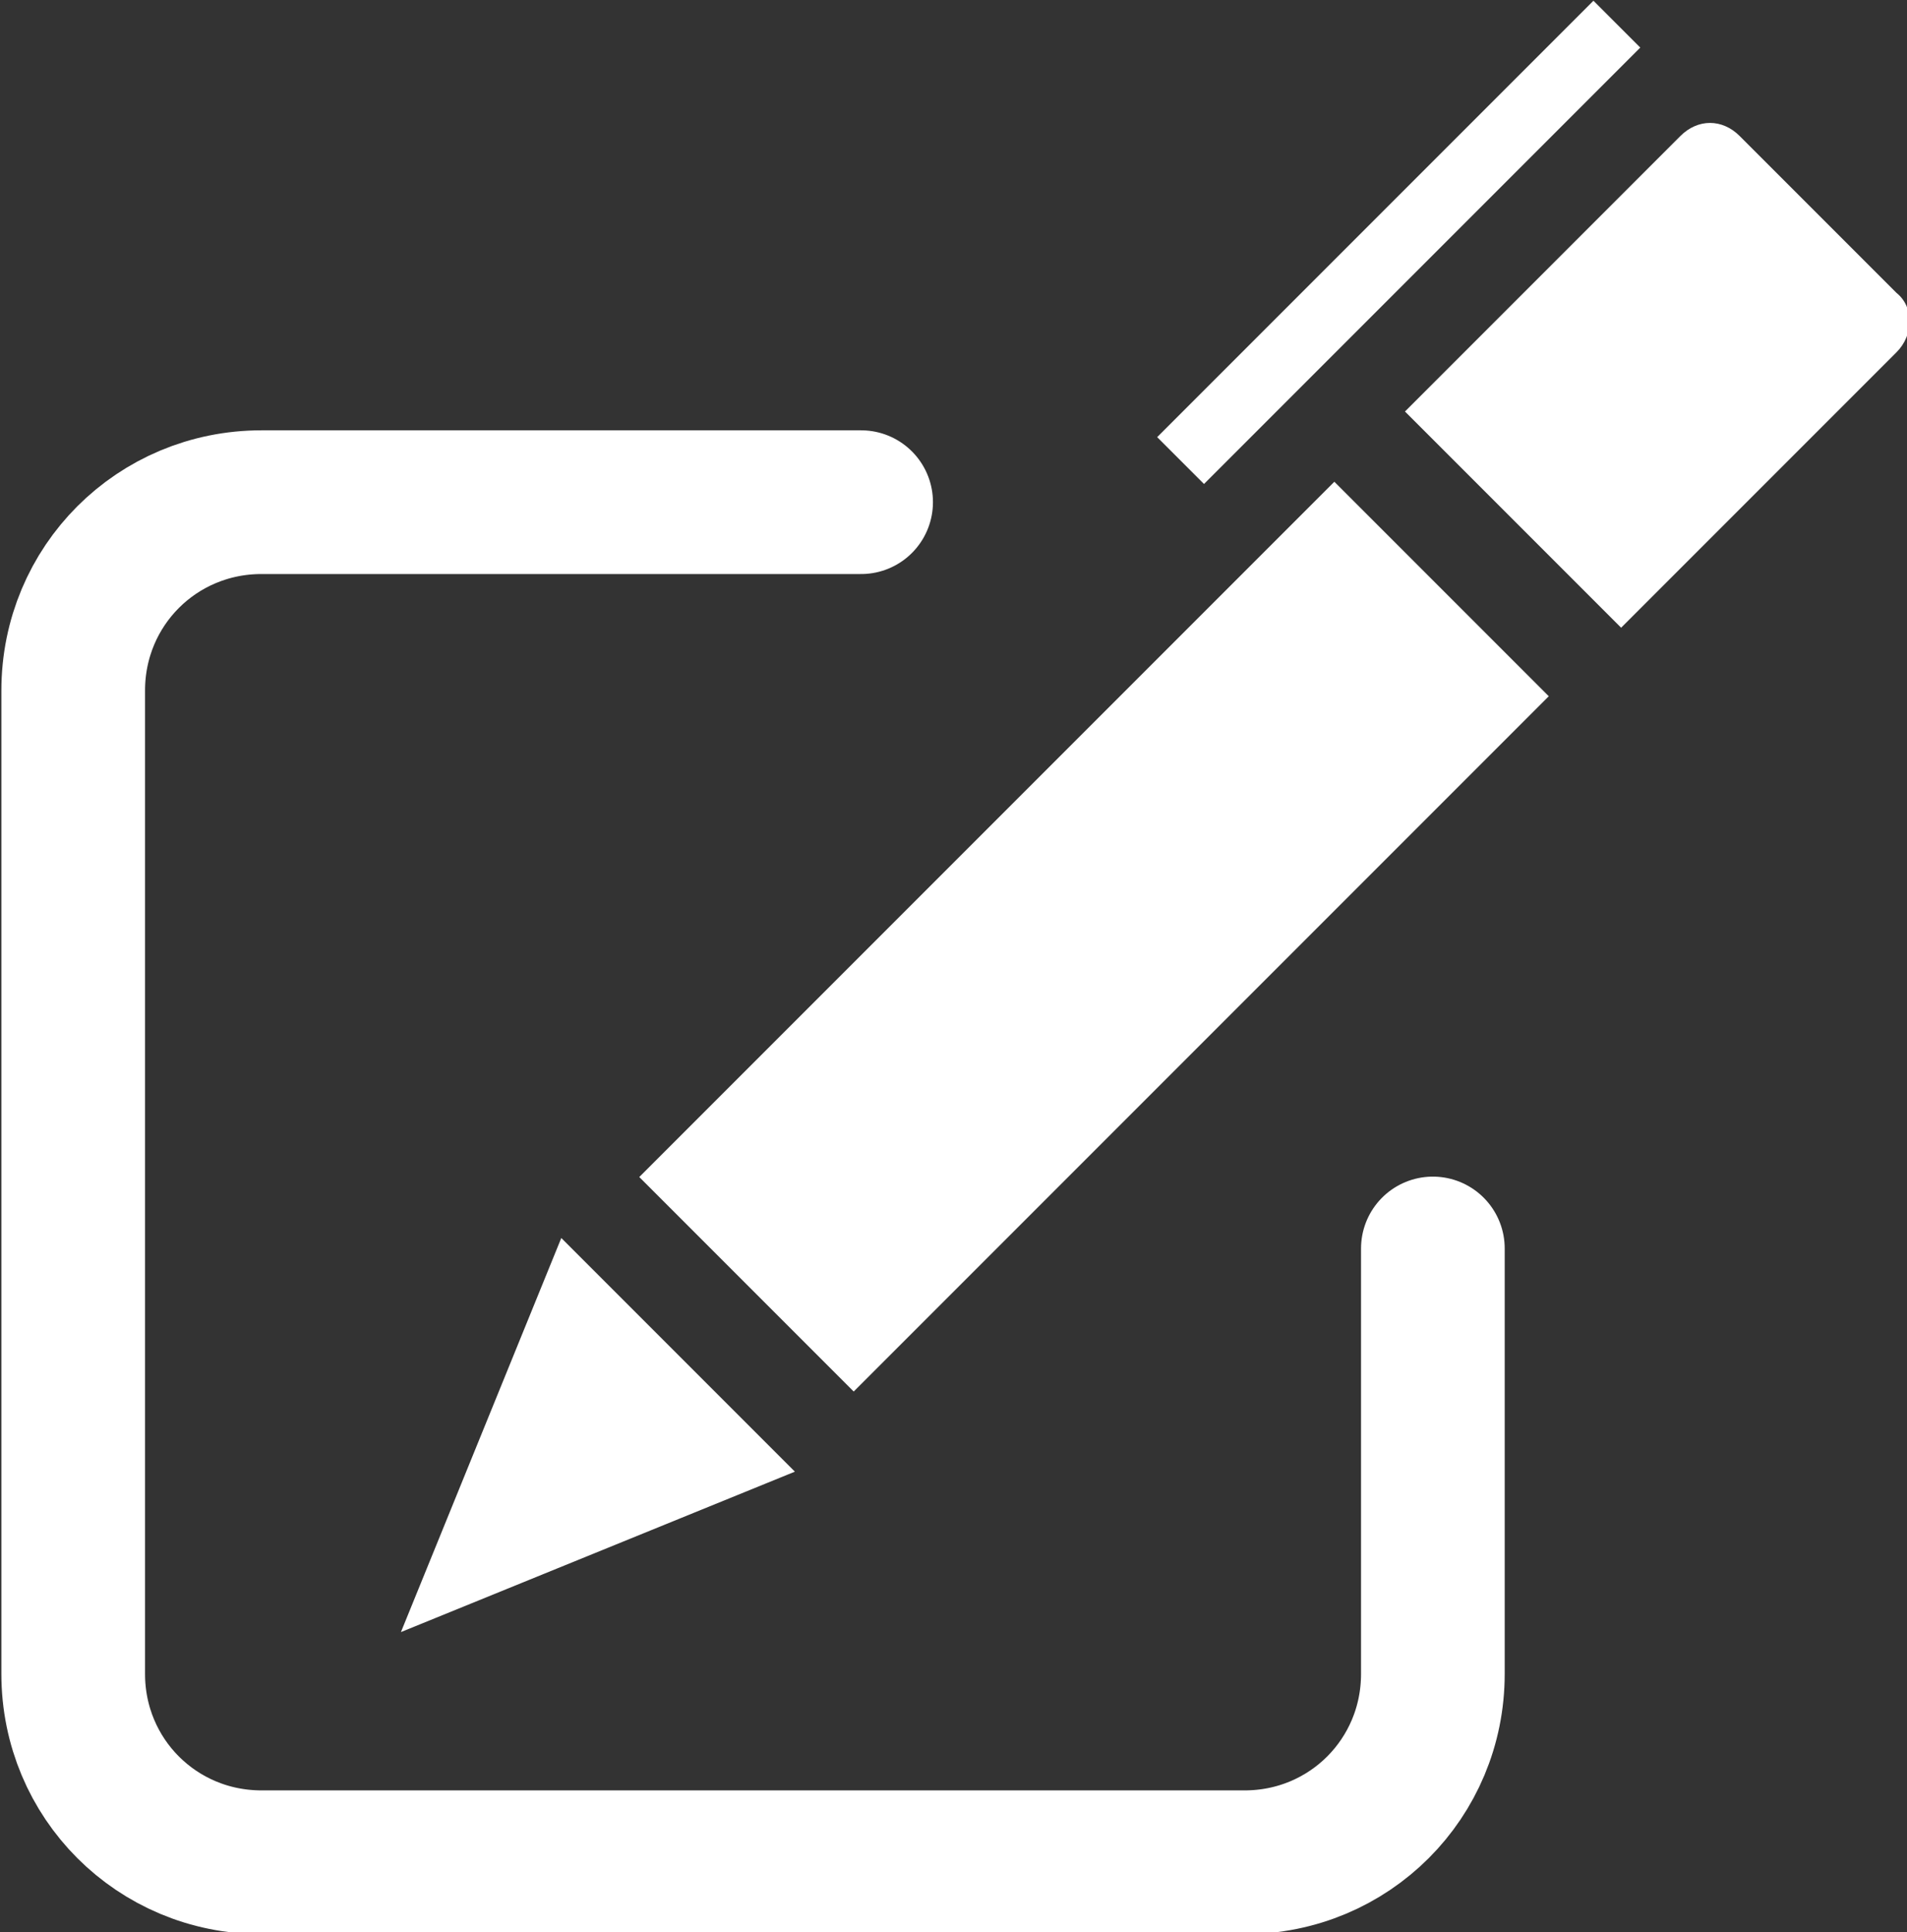 <?xml version="1.0" encoding="UTF-8"?> <svg xmlns="http://www.w3.org/2000/svg" xmlns:xlink="http://www.w3.org/1999/xlink" version="1.1" id="Layer_1" x="0px" y="0px" viewBox="0 0 54.7 55.4" style="enable-background:new 0 0 54.7 55.4;" xml:space="preserve"><rect x="0" y="0" width="54.7" height="55.4" fill="#333333" stroke="none"/> <style type="text/css"> .st0{fill:#FFFFFF;} .st1{clip-path:url(#SVGID_00000159463897625710226170000017172259116083202189_);fill:#FFFFFF;} .st2{clip-path:url(#SVGID_00000082340613551444053540000001219703952046793367_);fill:none;stroke:#FFFFFF;stroke-width:4.121;stroke-linecap:round;stroke-linejoin:round;stroke-miterlimit:10;} </style> <rect x="17.3" y="22.5" transform="matrix(0.707 -0.707 0.707 0.707 -9.802 30.075)" class="st0" width="28.2" height="8.7"></rect> <polygon class="st0" points="11.5,46.8 16.1,35.5 22.8,42.2 "></polygon> <g> <g> <defs> <rect id="SVGID_1_" width="54.7" height="55.4"></rect> </defs> <clipPath id="SVGID_00000028285662494994489680000010172713913256197289_"> <use xlink:href="#SVGID_1_" style="overflow:visible;"></use> </clipPath> <path style="clip-path:url(#SVGID_00000028285662494994489680000010172713913256197289_);fill:#FFFFFF;" d="M54.4,8.4l-4.5-4.5 c-0.5-0.5-1.2-0.5-1.7,0l-7.9,7.9l6.2,6.2l7.9-7.9C54.9,9.6,54.9,8.8,54.4,8.4"></path> </g> </g> <rect x="31.3" y="6" transform="matrix(0.707 -0.707 0.707 0.707 6.821 30.422)" class="st0" width="17.7" height="1.9"></rect> <g> <g> <defs> <rect id="SVGID_00000132783010757225496620000008926121244828230536_" width="54.7" height="55.4"></rect> </defs> <clipPath id="SVGID_00000083784939928794252410000003263953261194548363_"> <use xlink:href="#SVGID_00000132783010757225496620000008926121244828230536_" style="overflow:visible;"></use> </clipPath> <path style="clip-path:url(#SVGID_00000083784939928794252410000003263953261194548363_);fill:none;stroke:#FFFFFF;stroke-width:4.121;stroke-linecap:round;stroke-linejoin:round;stroke-miterlimit:10;" d=" M24.7,14.4H7.5c-3,0-5.4,2.4-5.4,5.4V48c0,3,2.4,5.4,5.4,5.4h28.2c3,0,5.4-2.4,5.4-5.4V35.8"></path> </g> </g> </svg> 